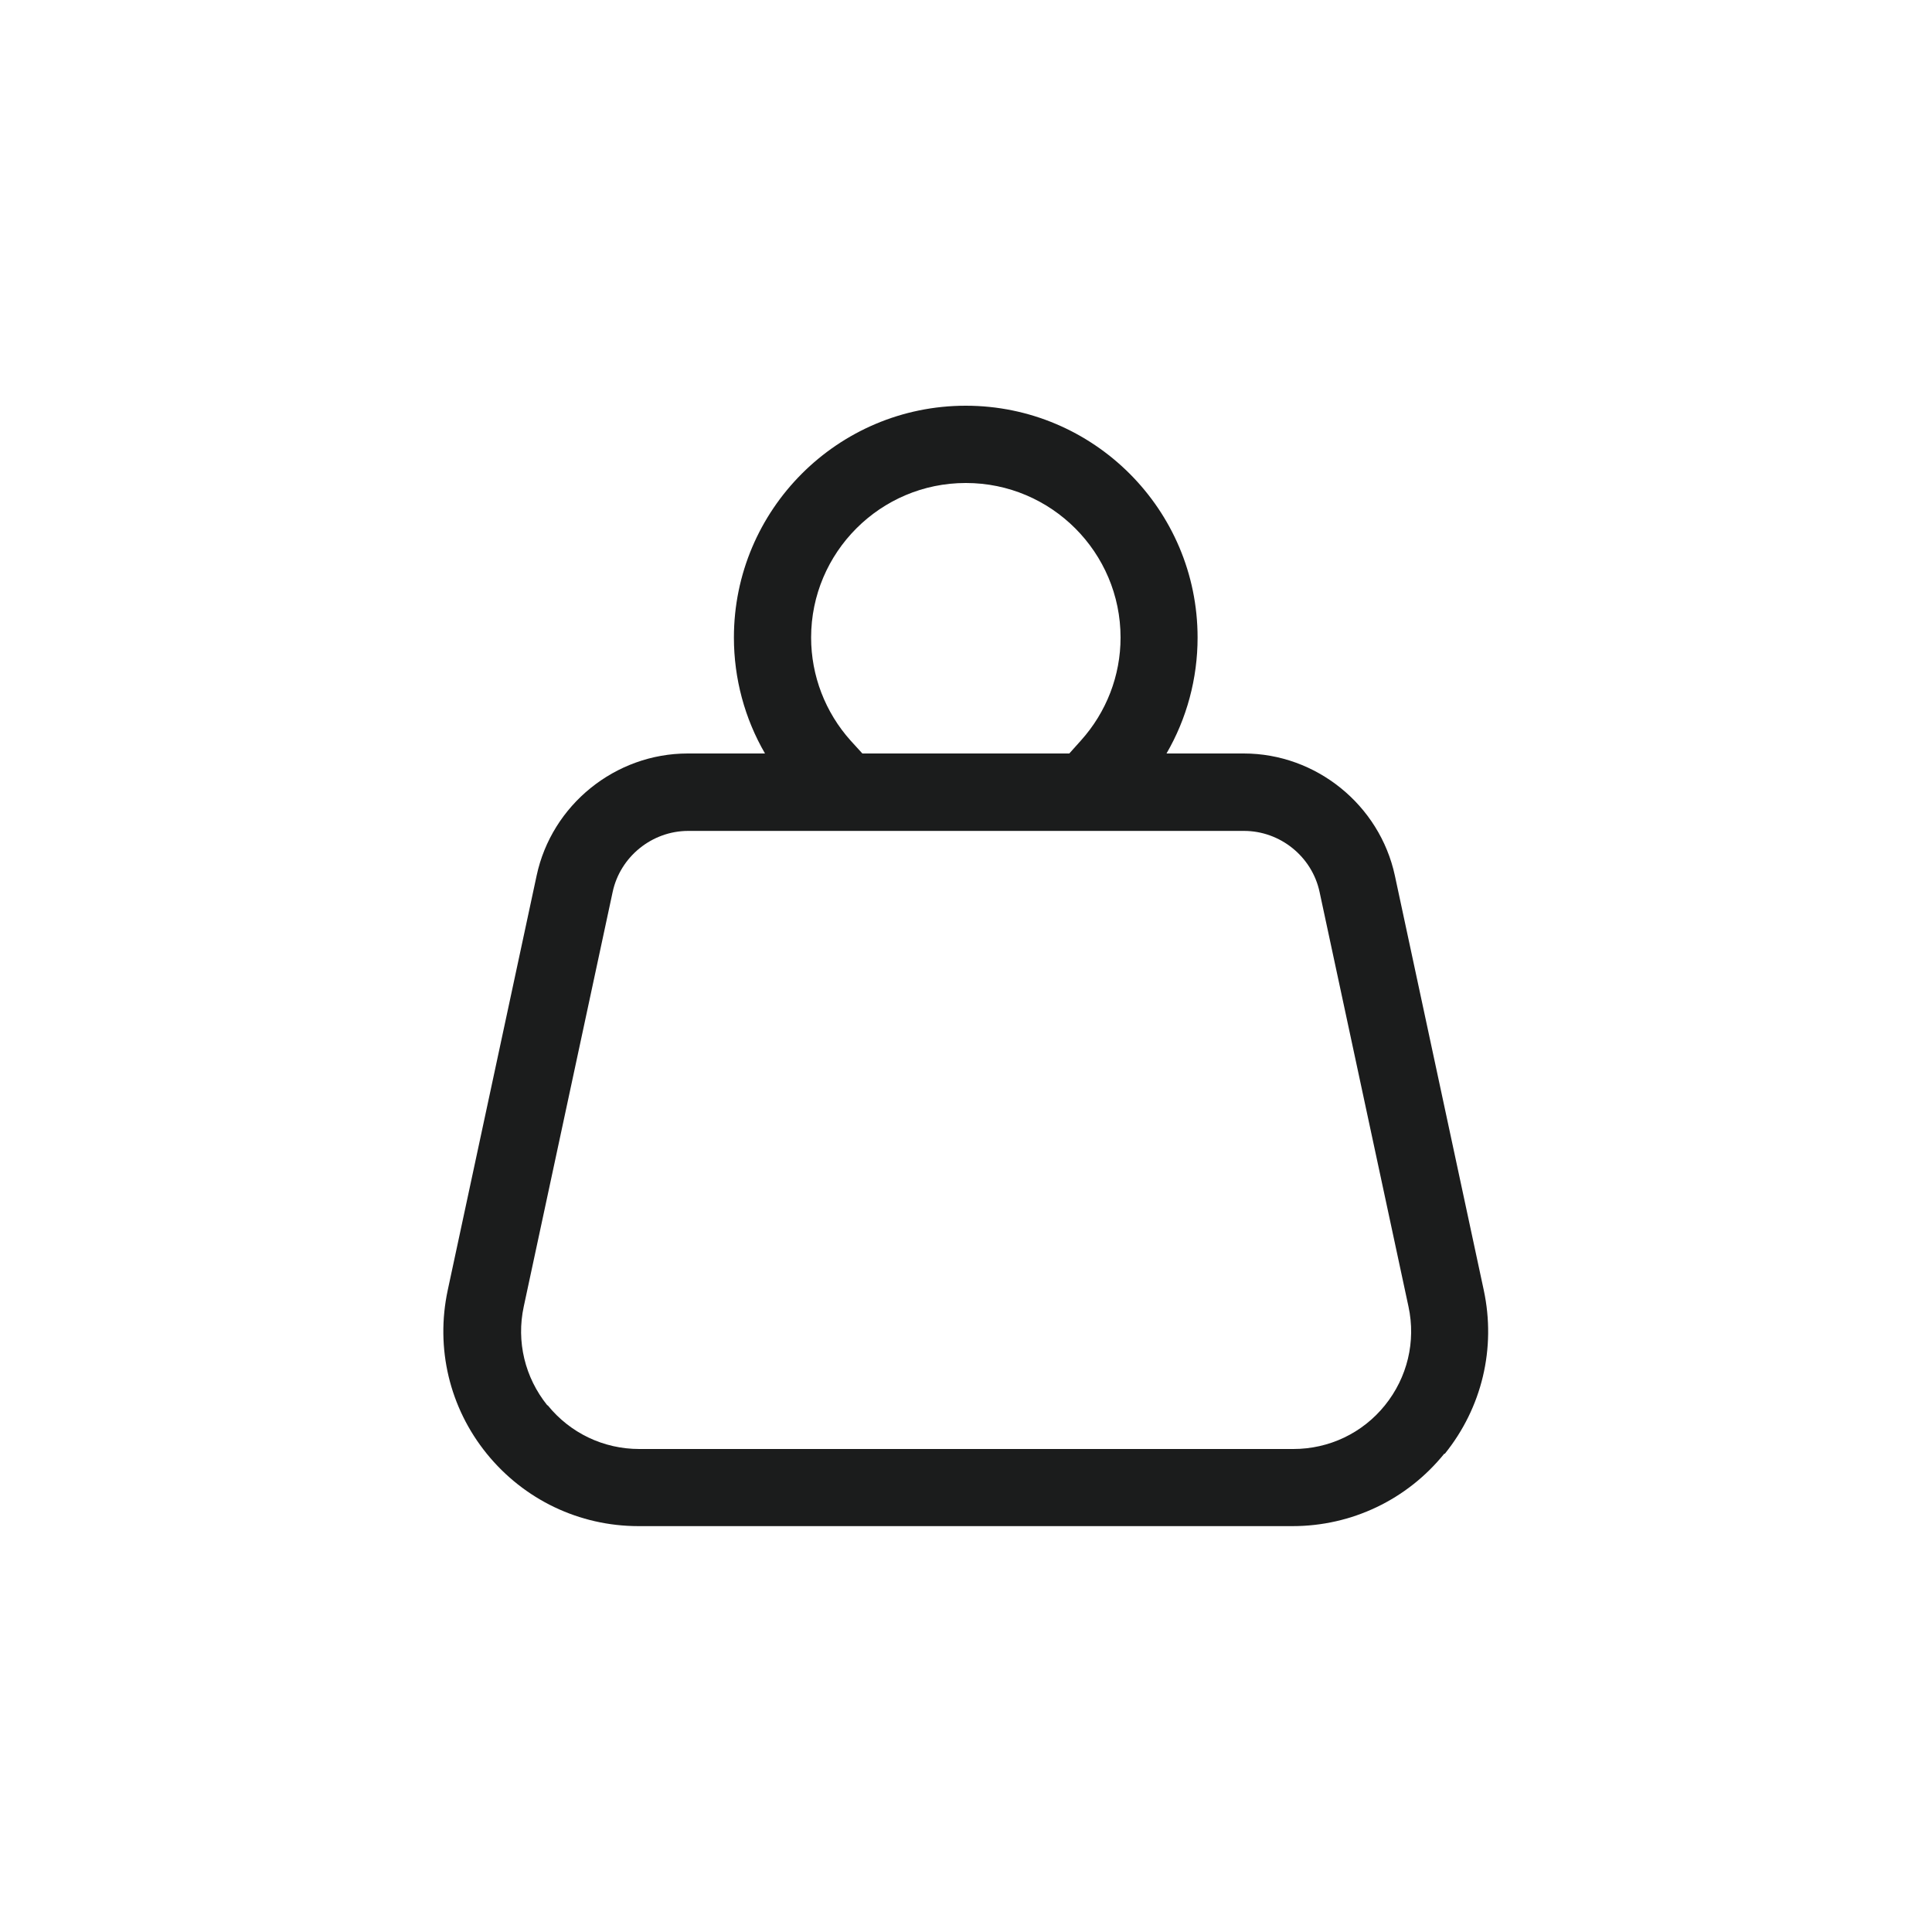 <svg xmlns="http://www.w3.org/2000/svg" viewBox="0 0 100 100" version="1.1" height="100pt" width="100pt">
 <path fill="#1b1c1c" d="m74.781 75.25c1.93-2.391 2.66-5.469 2.019-8.469l-4.602-21.461c-0.789-3.66-4.078-6.32-7.82-6.32h-4c1.051-1.809 1.609-3.879 1.609-6 0-6.621-5.379-12-12-12-6.621 0-12 5.379-12 12 0 2.121 0.559 4.191 1.609 6h-4c-3.75 0-7.039 2.66-7.82 6.32l-4.602 21.461c-0.641 3 0.09 6.078 2.019 8.461 1.93 2.379 4.789 3.75 7.852 3.75h33.859c3.059 0 5.93-1.371 7.852-3.75zm-24.781-50.25c4.41 0 8 3.59 8 8 0 1.969-0.73 3.859-2.051 5.328l-0.602 0.672h-10.711l-0.602-0.66c-1.32-1.469-2.051-3.371-2.051-5.34 0-4.41 3.59-8 8-8zm-21.672 47.738c-1.16-1.441-1.609-3.301-1.219-5.109l4.602-21.461c0.391-1.828 2.039-3.16 3.91-3.16h28.77c1.871 0 3.519 1.328 3.91 3.16l4.602 21.461c0.391 1.809-0.059 3.672-1.219 5.109-1.16 1.441-2.891 2.262-4.738 2.262h-33.859c-1.852 0-3.578-0.828-4.738-2.262z"></path>
</svg>
